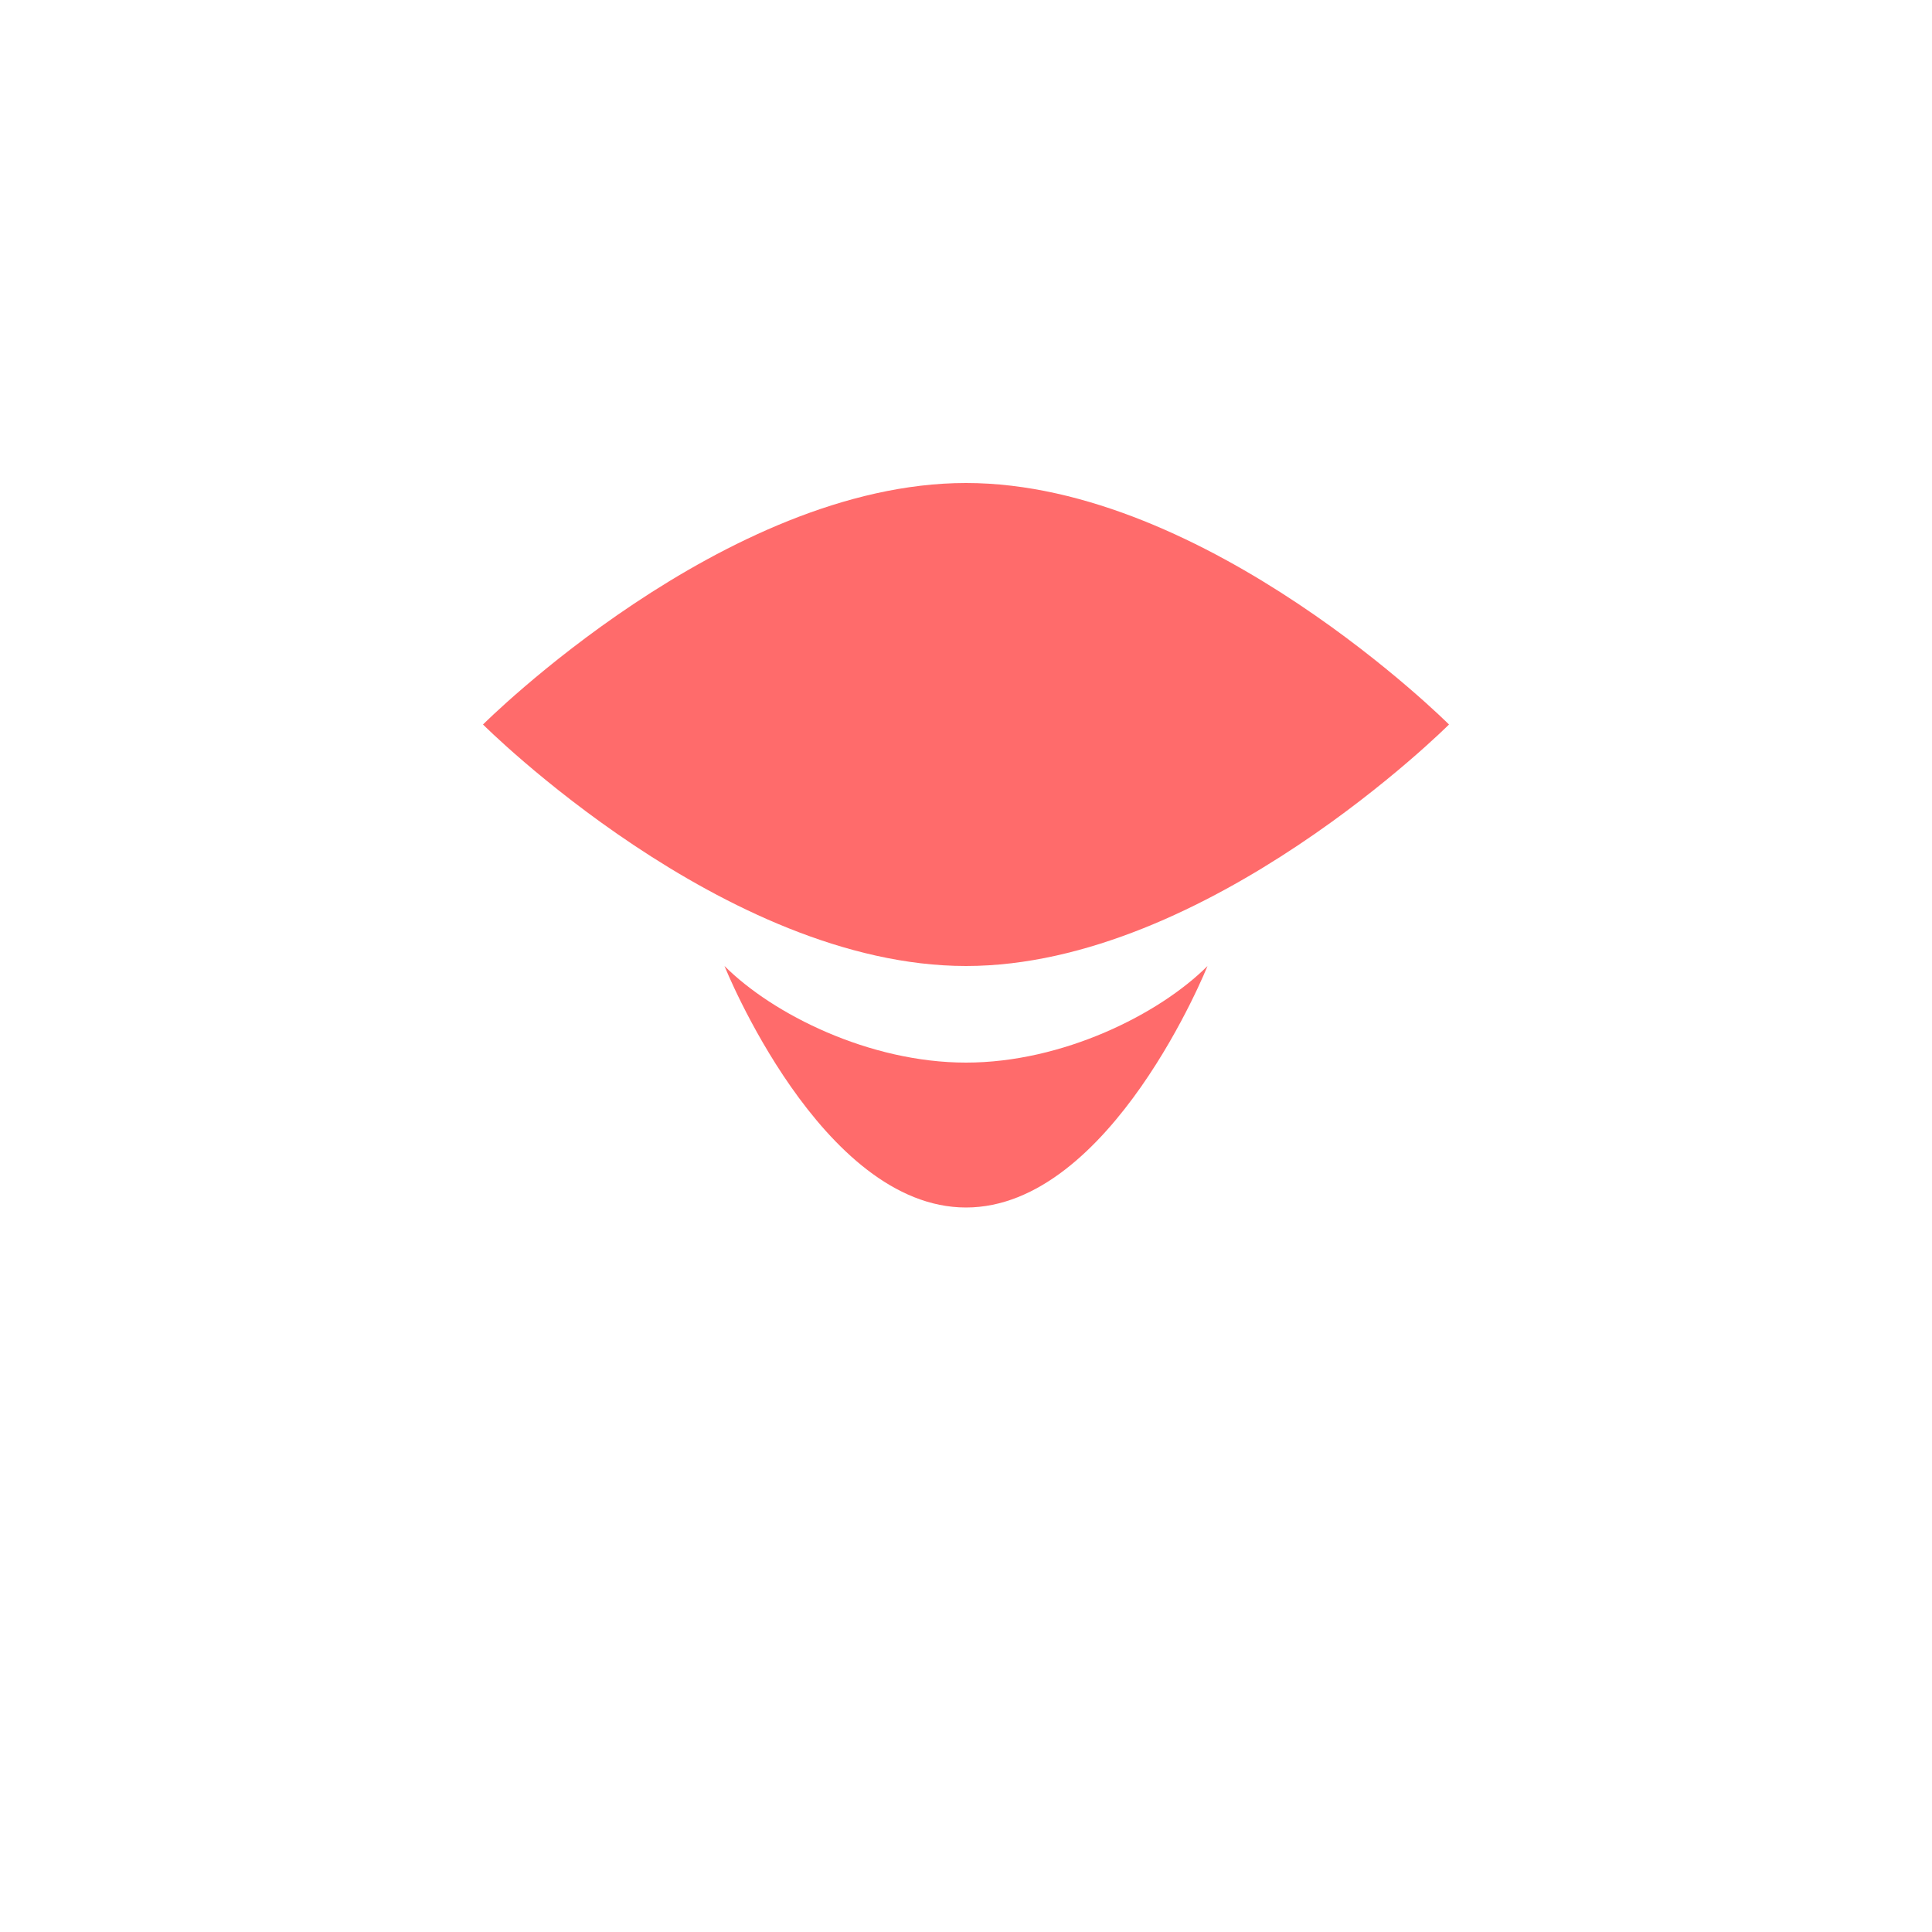 <svg width="40" height="40" viewBox="0 0 40 40" fill="none" xmlns="http://www.w3.org/2000/svg">
  <path d="M30 15C30 15 25 10 20 10C15 10 10 15 10 15C10 15 15 20 20 20C25 20 30 15 30 15Z" fill="#FF6B6B"/>
  <path d="M20 22C18 22 16 21 15 20C15 20 17 25 20 25C23 25 25 20 25 20C24 21 22 22 20 22Z" fill="#FF6B6B"/>
</svg>